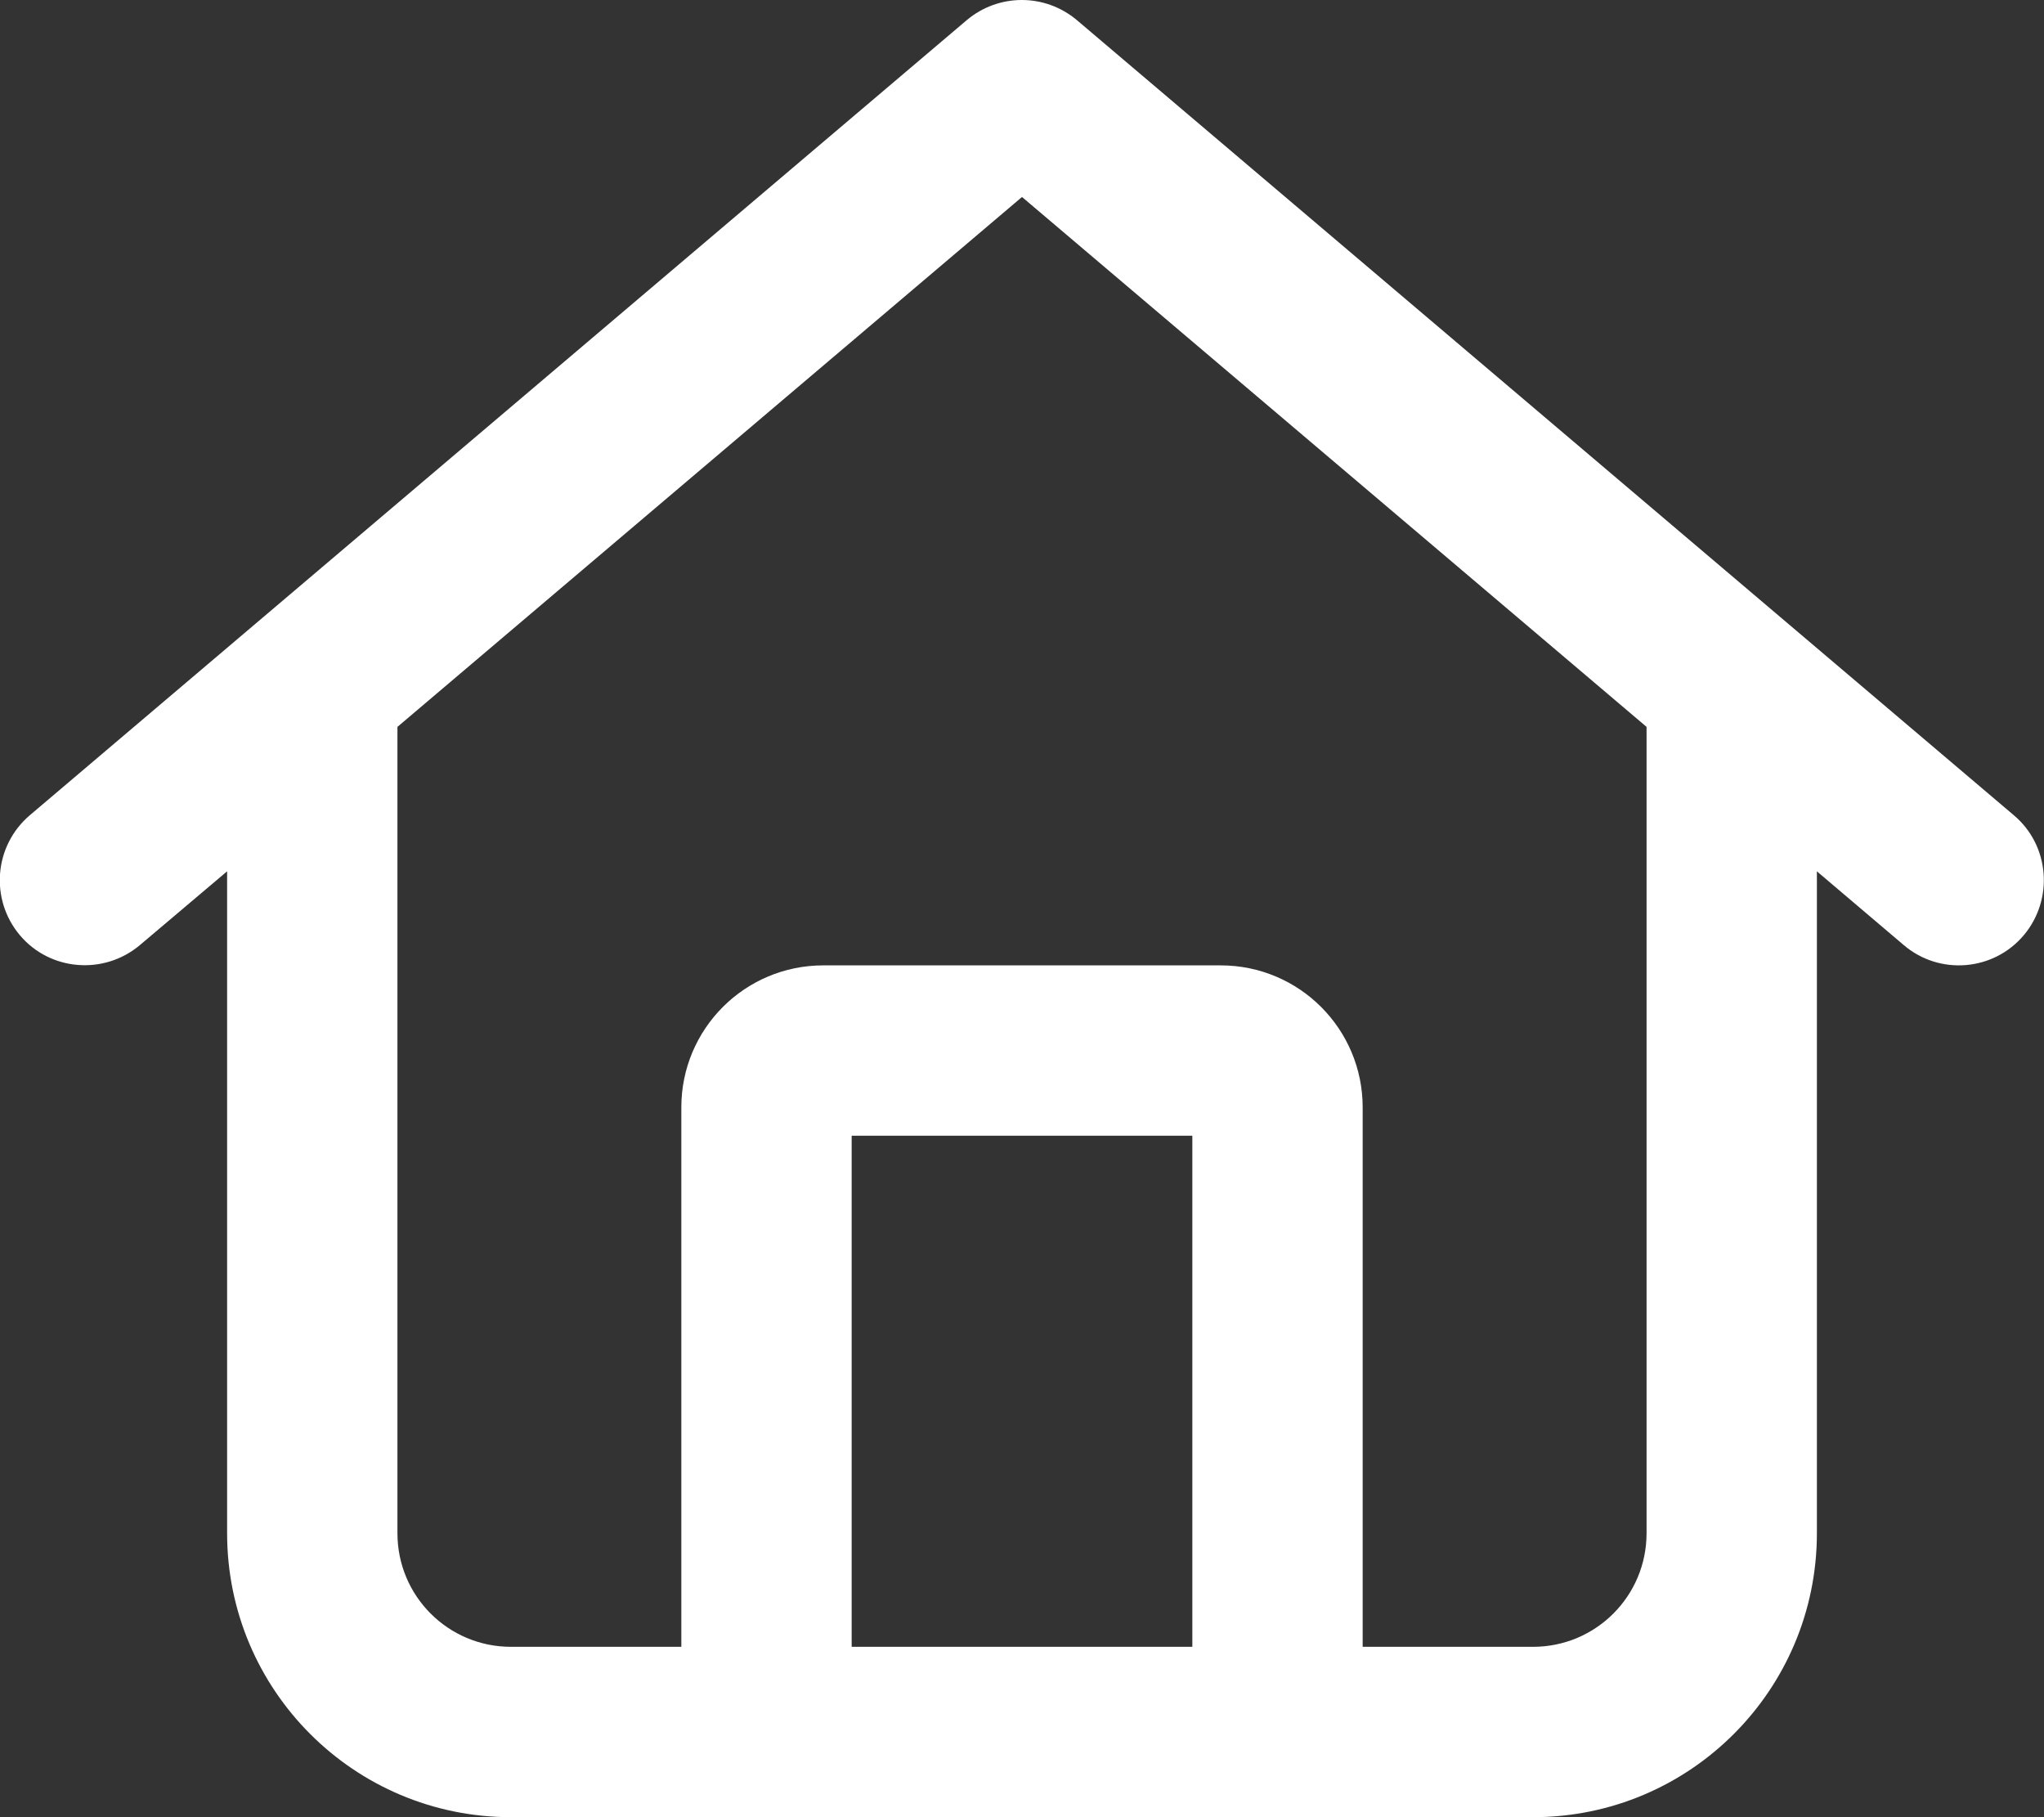 <svg width="576" height="512" viewBox="0 0 576 512" fill="none" xmlns="http://www.w3.org/2000/svg">
<rect x="0" y="0" width="576" height="512" fill="#333333" stroke="none"/>
<g clip-path="url(#clip0_1_20205)">
<path d="M303.5 5.7C294.5 -1.9 281.4 -1.9 272.4 5.7L8.4 229.7C-1.7 238.3 -2.9 253.4 5.6 263.5C14.1 273.6 29.3 274.8 39.4 266.3L64 245.5V432C64 476.2 99.8 512 144 512H432C476.2 512 512 476.2 512 432V245.5L536.5 266.3C546.6 274.9 561.8 273.6 570.3 263.5C578.8 253.4 577.6 238.2 567.5 229.7L303.5 5.7ZM112 432V204.8L288 55.5L464 204.8V432C464 449.7 449.7 464 432 464H384V312C384 289.9 366.1 272 344 272H232C209.9 272 192 289.9 192 312V464H144C126.3 464 112 449.7 112 432ZM240 464V320H336V464H240Z" fill="white"/>
</g>
<defs>
<clipPath id="clip0_1_20205">
<rect width="576" height="512" fill="white"/>
</clipPath>
</defs>
</svg>
